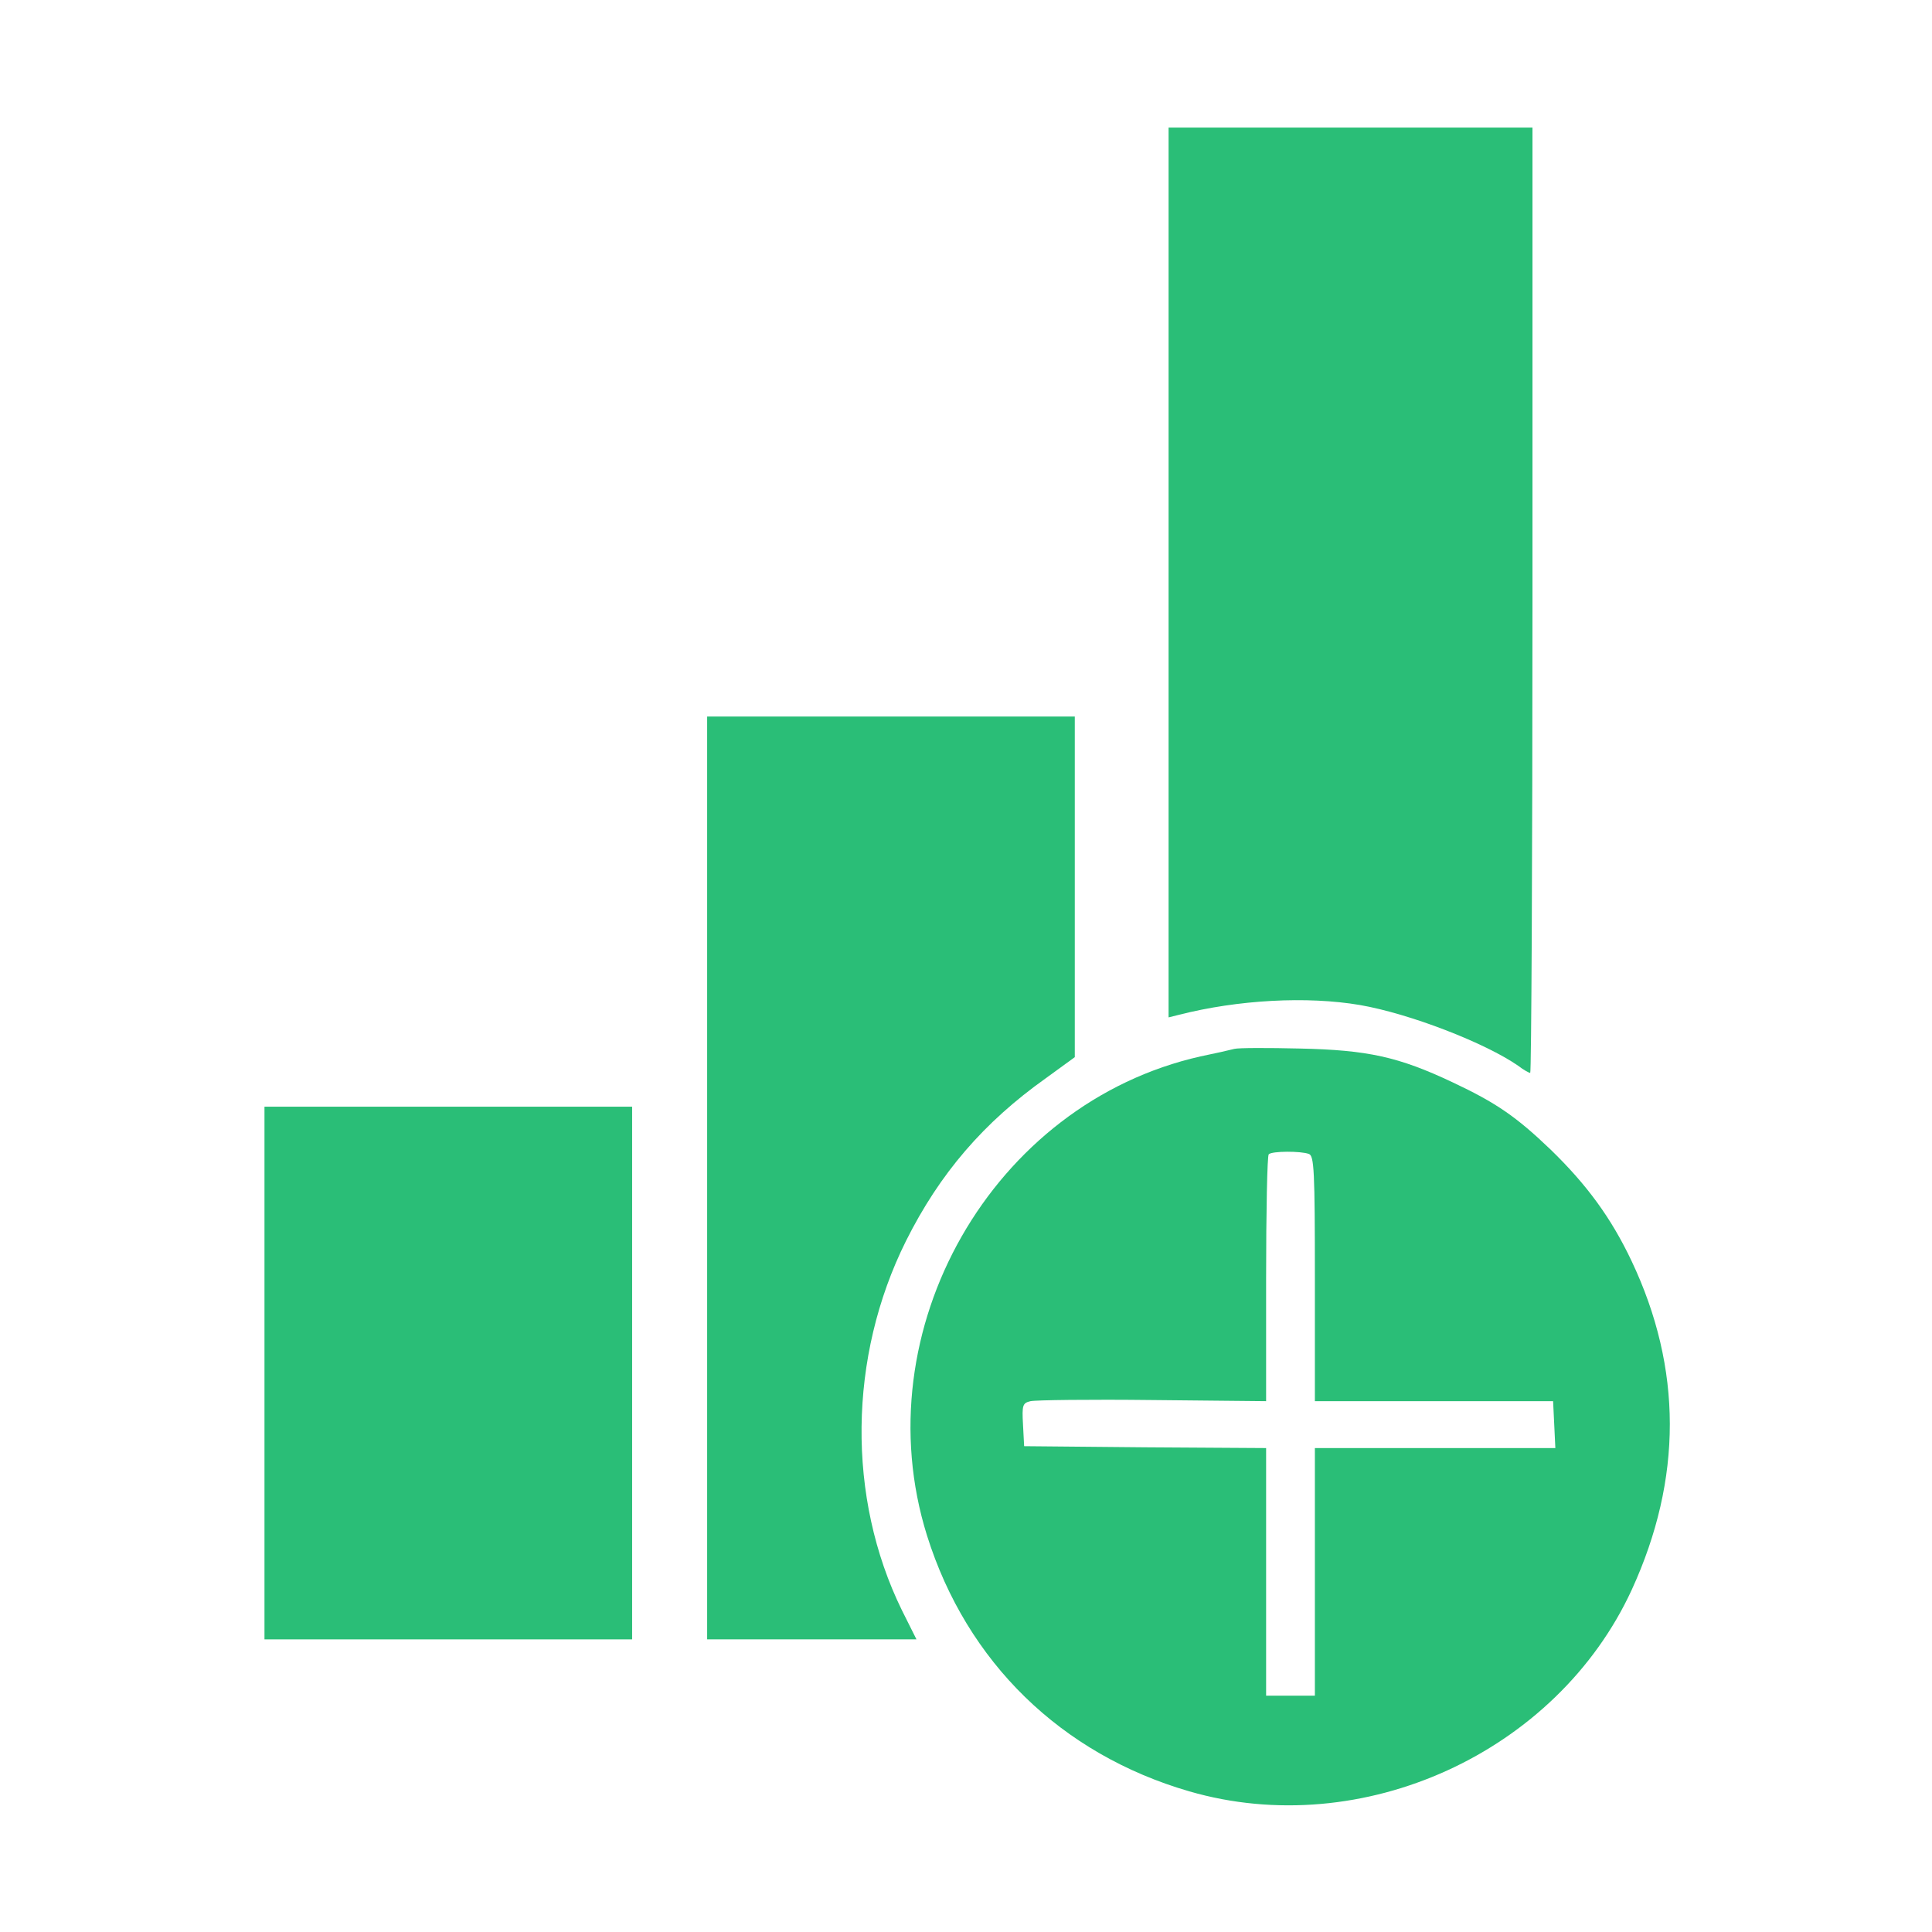 <?xml version="1.0" standalone="no"?>
<!DOCTYPE svg PUBLIC "-//W3C//DTD SVG 20010904//EN"
 "http://www.w3.org/TR/2001/REC-SVG-20010904/DTD/svg10.dtd">
<svg version="1.0" xmlns="http://www.w3.org/2000/svg"
 width="30pt" height="30pt" viewBox="0 0 512 515"
 preserveAspectRatio="xMidYMid meet">

<g transform="translate(0,515) scale(0.1,-0.1)"
fill="#2ABE77" stroke="none">
<path d="M3100 3624 l0 -1186 28 7 c157 40 341 50 482 26 133 -23 334 -101
422 -162 14 -11 29 -19 32 -19 3 0 6 567 6 1260 l0 1260 -485 0 -485 0 0
-1186z"/>
<path d="M1870 2010 l0 -1230 279 0 279 0 -39 78 c-147 300 -143 675 11 984
90 180 207 316 373 434 l77 56 0 454 0 454 -490 0 -490 0 0 -1230z"/>
<path d="M3275 2354 c-11 -3 -51 -12 -90 -20 -555 -125 -900 -730 -729 -1277
106 -338 358 -583 699 -682 461 -134 980 103 1180 538 135 295 135 589 -1 876
-54 114 -119 203 -216 297 -91 87 -144 124 -261 179 -144 68 -226 86 -407 90
-85 2 -164 2 -175 -1z m199 -280 c14 -5 16 -44 16 -333 l0 -326 317 0 318 0 3
-62 3 -63 -321 0 -320 0 0 -330 0 -330 -65 0 -65 0 0 330 0 330 -322 2 -323 3
-3 57 c-3 53 -1 58 20 63 13 3 159 5 326 3 l302 -3 0 326 c0 179 3 329 7 332
8 9 86 9 107 1z"/>
<path d="M690 1490 l0 -710 490 0 490 0 0 710 0 710 -490 0 -490 0 0 -710z"/>
</g>
</svg>
